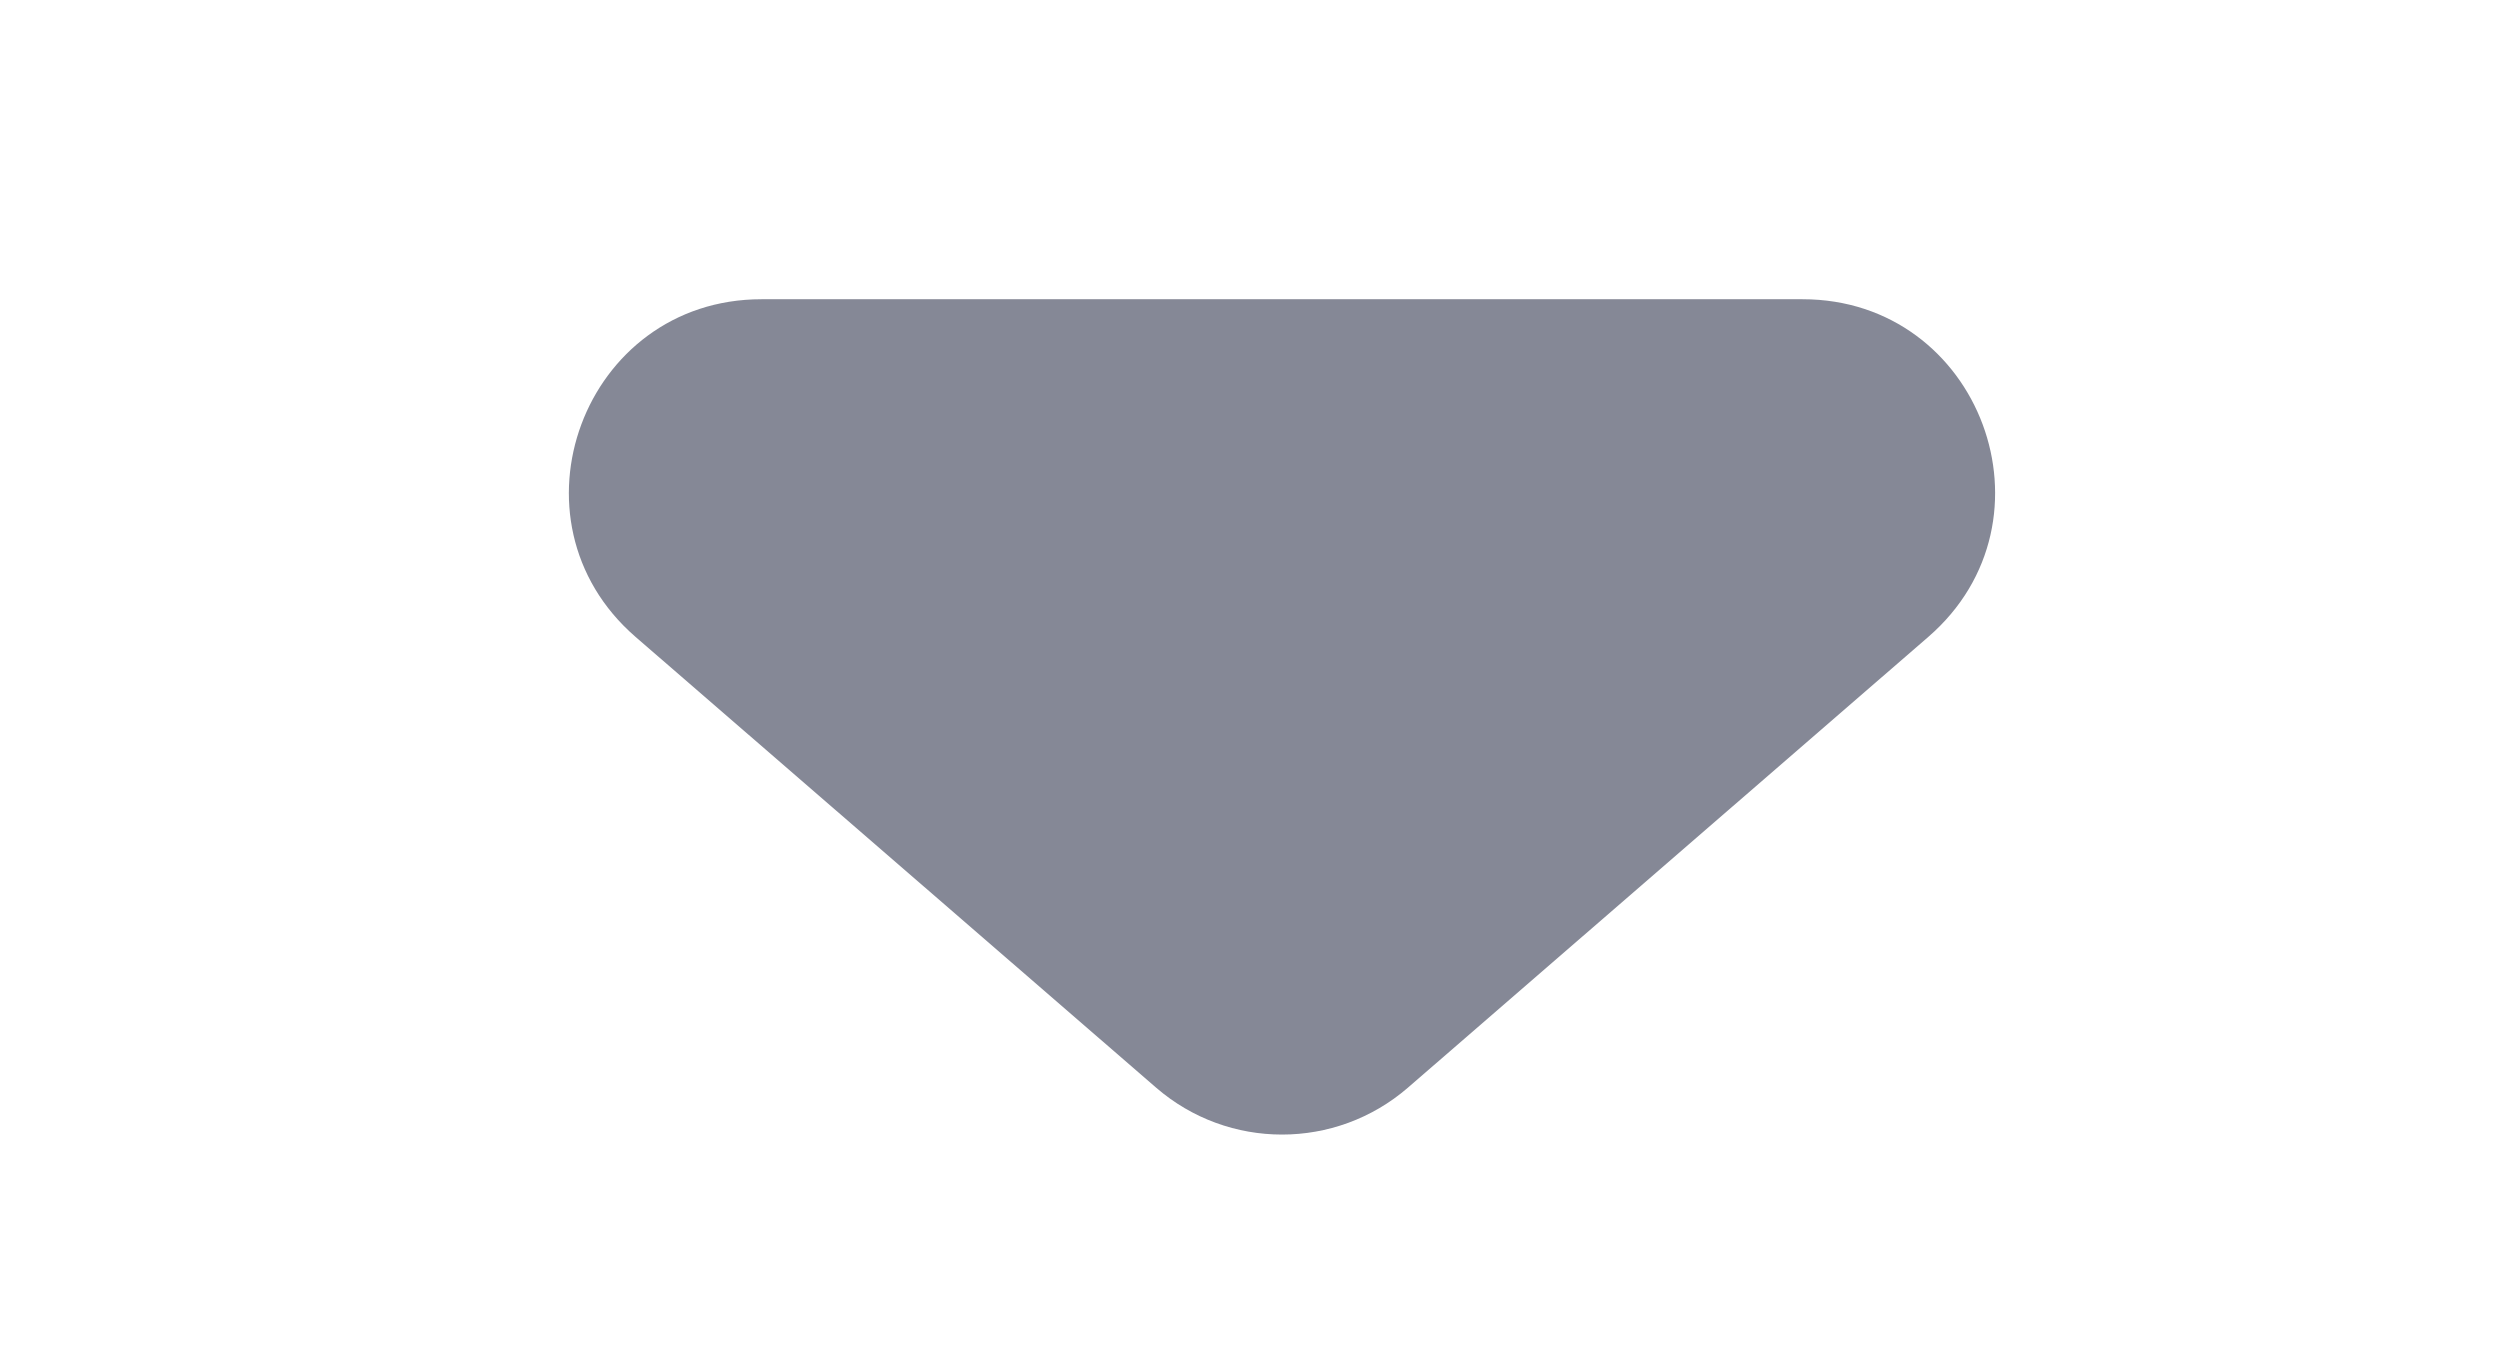 <svg width="13" height="7" viewBox="0 0 13 7" fill="none" xmlns="http://www.w3.org/2000/svg">
<path d="M7.321 5.656C6.945 5.981 6.388 5.981 6.012 5.656L3.305 3.312C2.606 2.706 3.034 1.556 3.96 1.556L9.373 1.556C10.299 1.556 10.727 2.706 10.027 3.312L7.321 5.656Z" fill="#0D122F" fill-opacity="0.5"/>
</svg>
